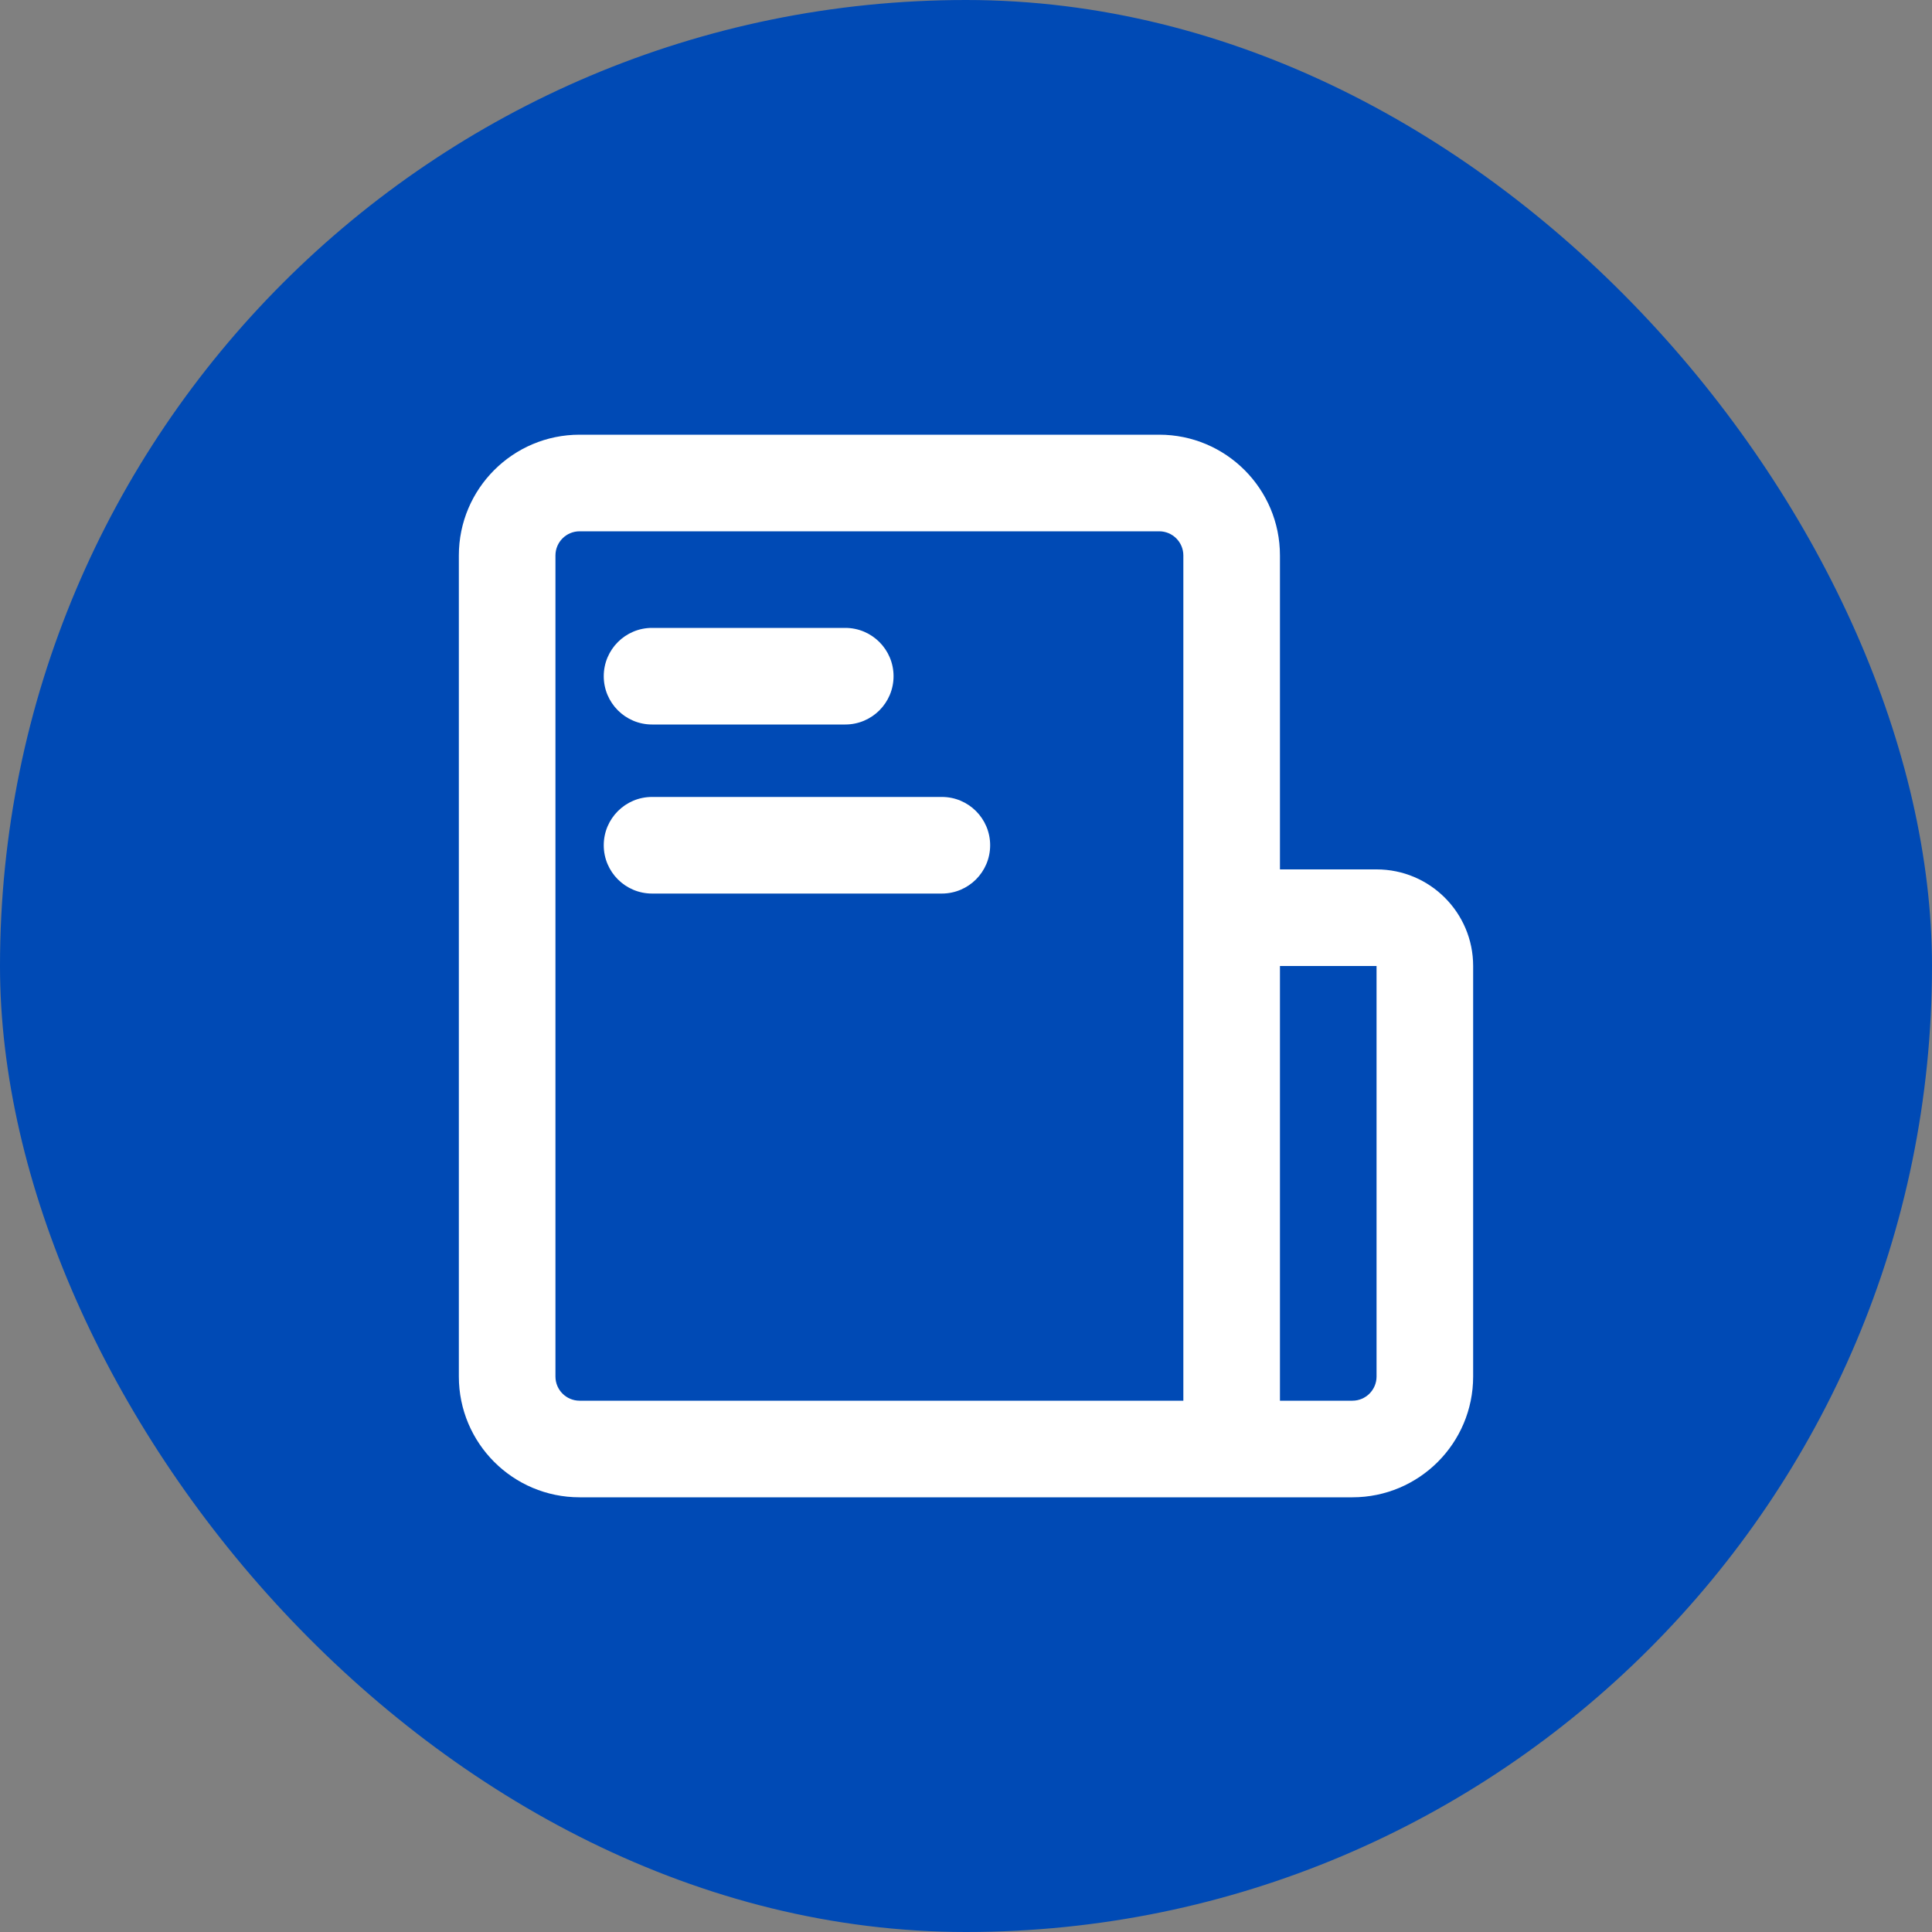 <svg width="80" height="80" viewBox="0 0 80 80" fill="none" xmlns="http://www.w3.org/2000/svg">
<rect x="0" y="0" width="80" height="80" fill="#808080" stroke="none"/>
<rect width="80" height="80" rx="40" fill="#004AB5"/>
<path d="M48 18C50.761 18 53 20.239 53 23V36H57C59.209 36 61 37.791 61 40V57C61 59.761 58.761 62 56 62H24C21.239 62 19 59.761 19 57V23C19 20.239 21.239 18 24 18H48ZM24 22C23.448 22 23 22.448 23 23V57C23 57.552 23.448 58 24 58H49V23C49 22.448 48.552 22 48 22H24ZM53 58H56C56.552 58 57 57.552 57 57V40H53V58ZM39 33C40.105 33 41 33.895 41 35C41 36.105 40.105 37 39 37H27C25.895 37 25 36.105 25 35C25 33.895 25.895 33 27 33H39ZM35 26C36.105 26 37 26.895 37 28C37 29.105 36.105 30 35 30H27C25.895 30 25 29.105 25 28C25 26.895 25.895 26 27 26H35Z" fill="white"/>
</svg>
